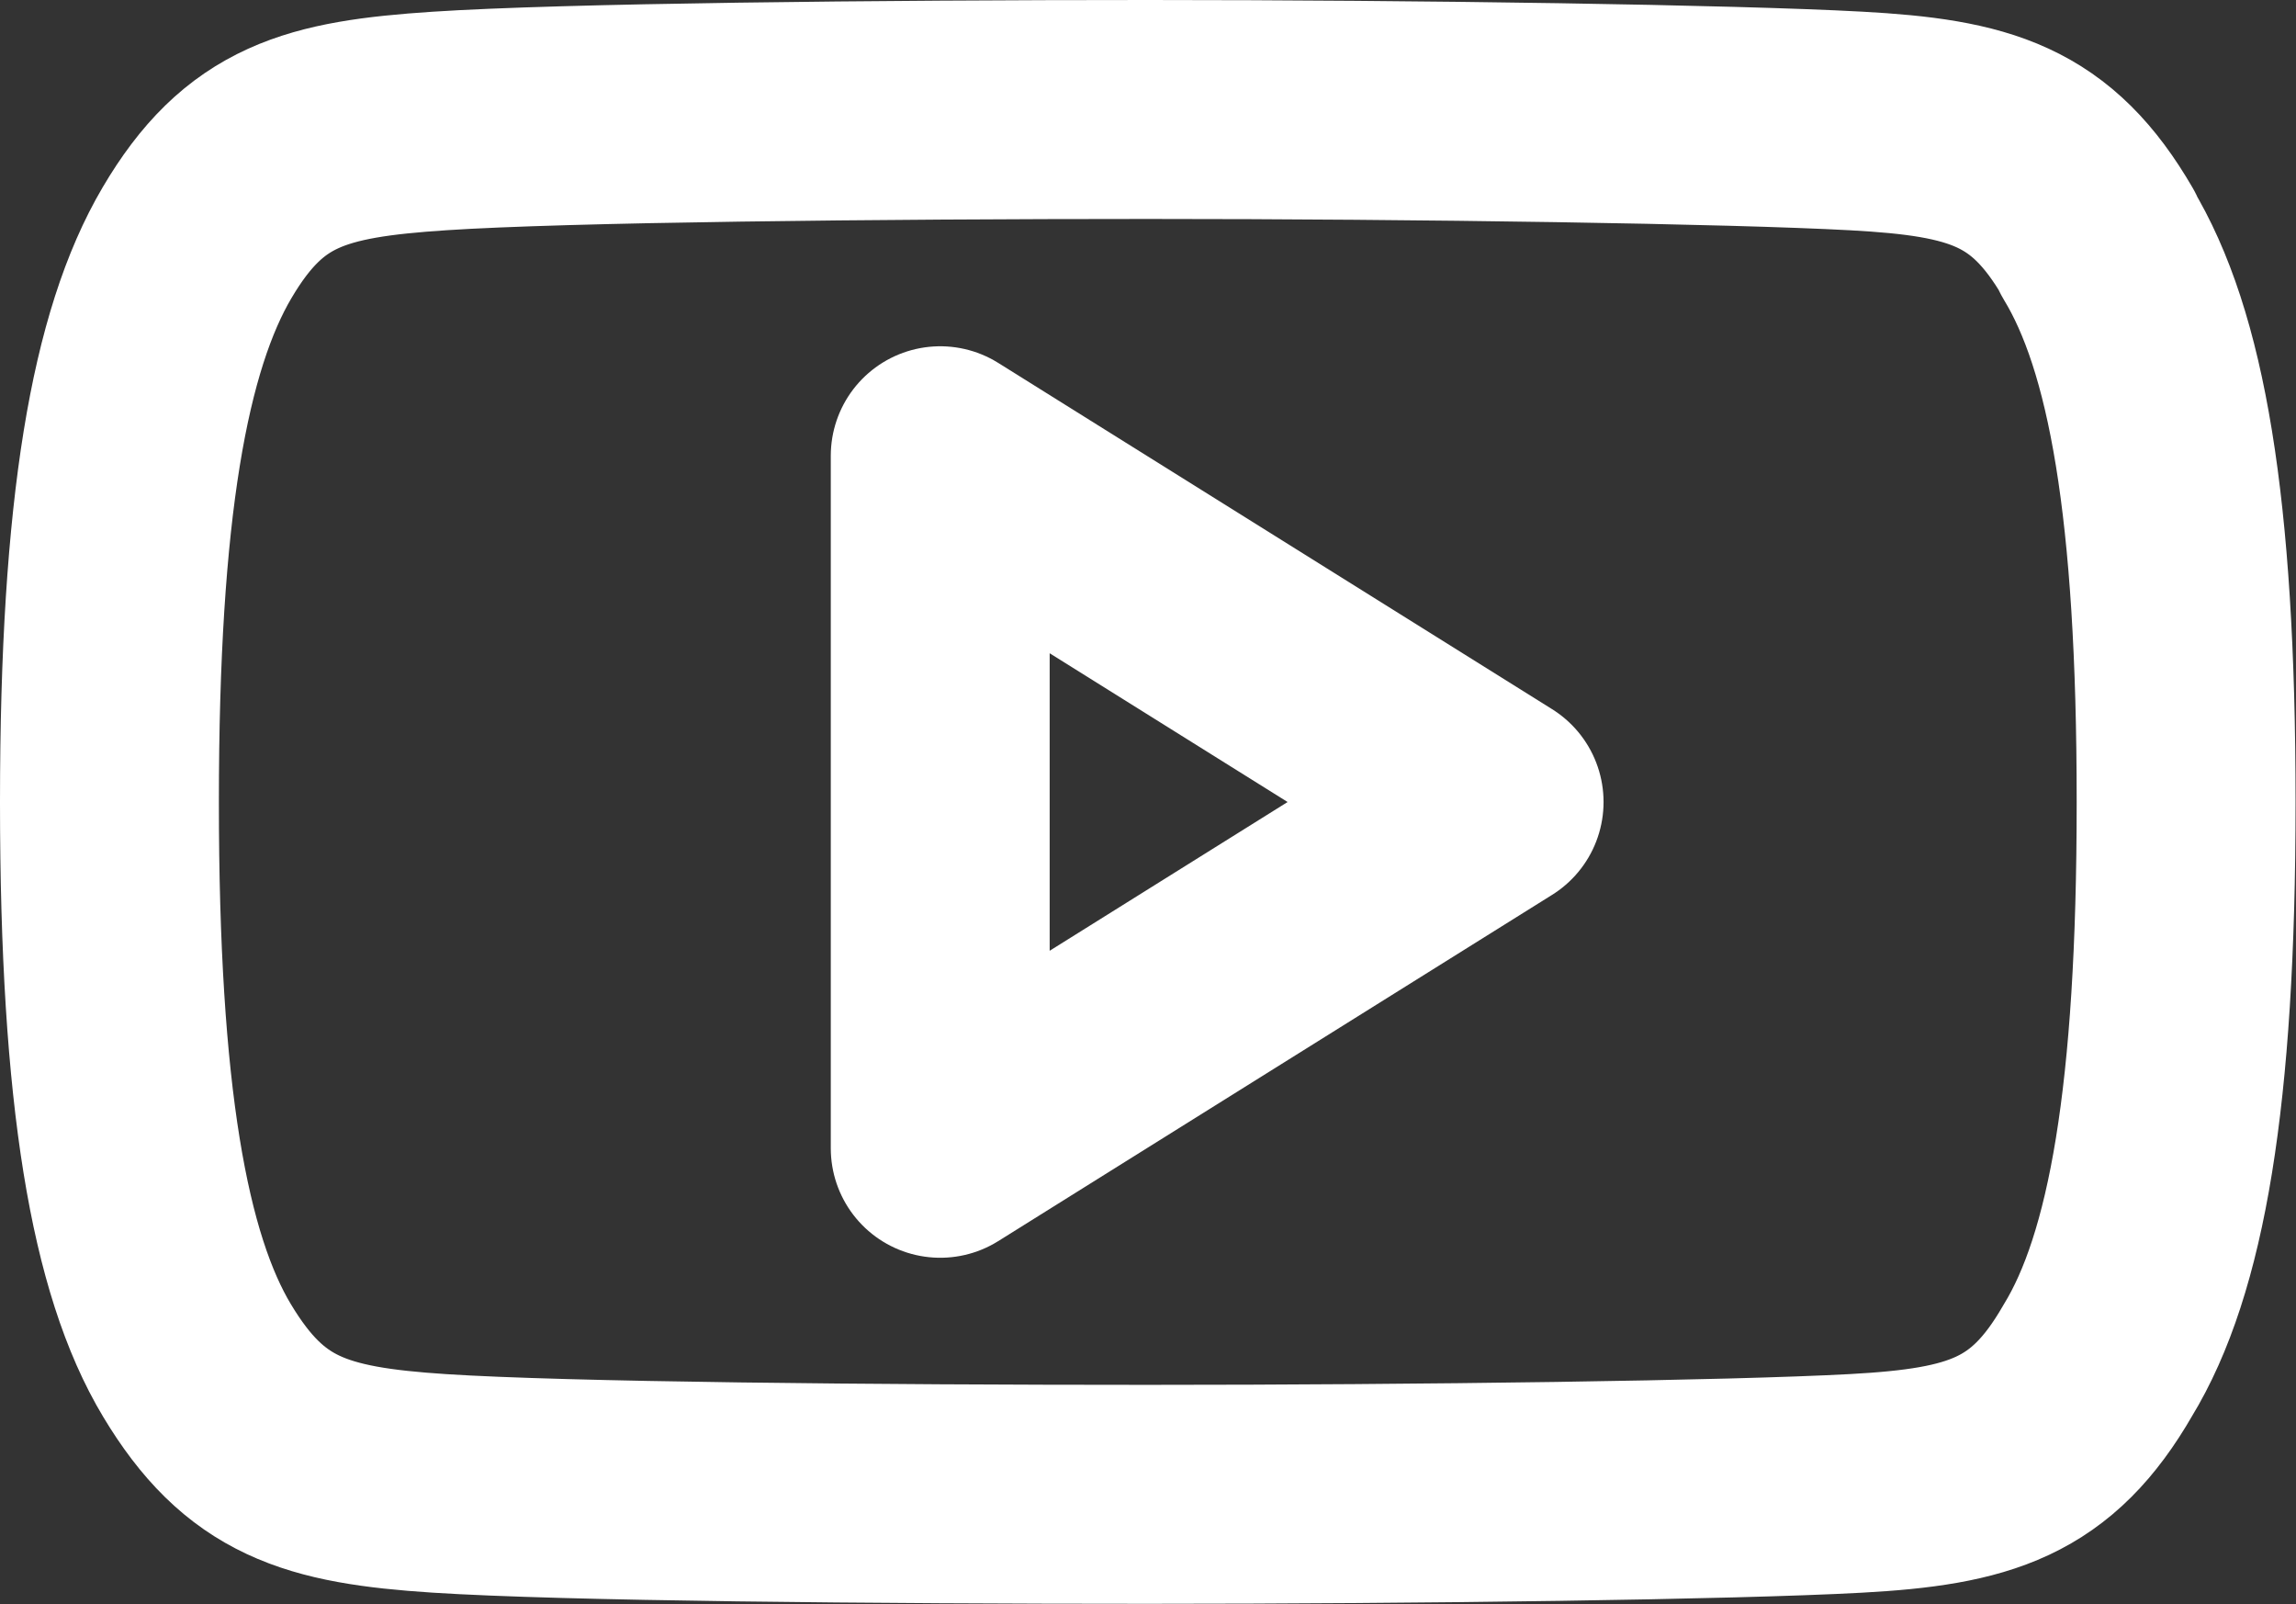 <svg xmlns="http://www.w3.org/2000/svg" width="20.979" height="14.652" viewBox="0 0 20.979 14.652">
  <rect x="0" y="0" width="20.979" height="14.652" fill="#333333" stroke="none"/>
  <g id="Grupo_566" data-name="Grupo 566" transform="translate(1 1)">
    <g id="_2959f838e8d72233ad90b73f455d827e" data-name="2959f838e8d72233ad90b73f455d827e" transform="translate(0)">
      <path id="Caminho_246" data-name="Caminho 246" d="M18.67,4.718c-.515-.888-1.073-1.051-2.21-1.113S12.466,3.5,9.991,3.5s-5.339.03-6.474.105S1.823,3.83,1.3,4.718.5,7.134.5,9.823v.01c0,2.678.273,4.217.8,5.094s1.078,1.049,2.214,1.123,3.993.1,6.474.1,5.333-.038,6.47-.1,1.7-.237,2.21-1.123c.536-.878.807-2.416.807-5.094v-.01c0-2.69-.271-4.217-.808-5.1Z" transform="translate(-0.5 -3.5)" fill="none" stroke="#fff" stroke-linecap="round" stroke-linejoin="round" stroke-miterlimit="10" stroke-width="2" fill-rule="evenodd"/>
      <path id="Caminho_247" data-name="Caminho 247" d="M6.5,12.326V6l5.061,3.163Z" transform="translate(1.091 -2.837)" fill="none" stroke="#fff" stroke-linecap="round" stroke-linejoin="round" stroke-miterlimit="10" stroke-width="2" fill-rule="evenodd"/>
    </g>
  </g>
</svg>
